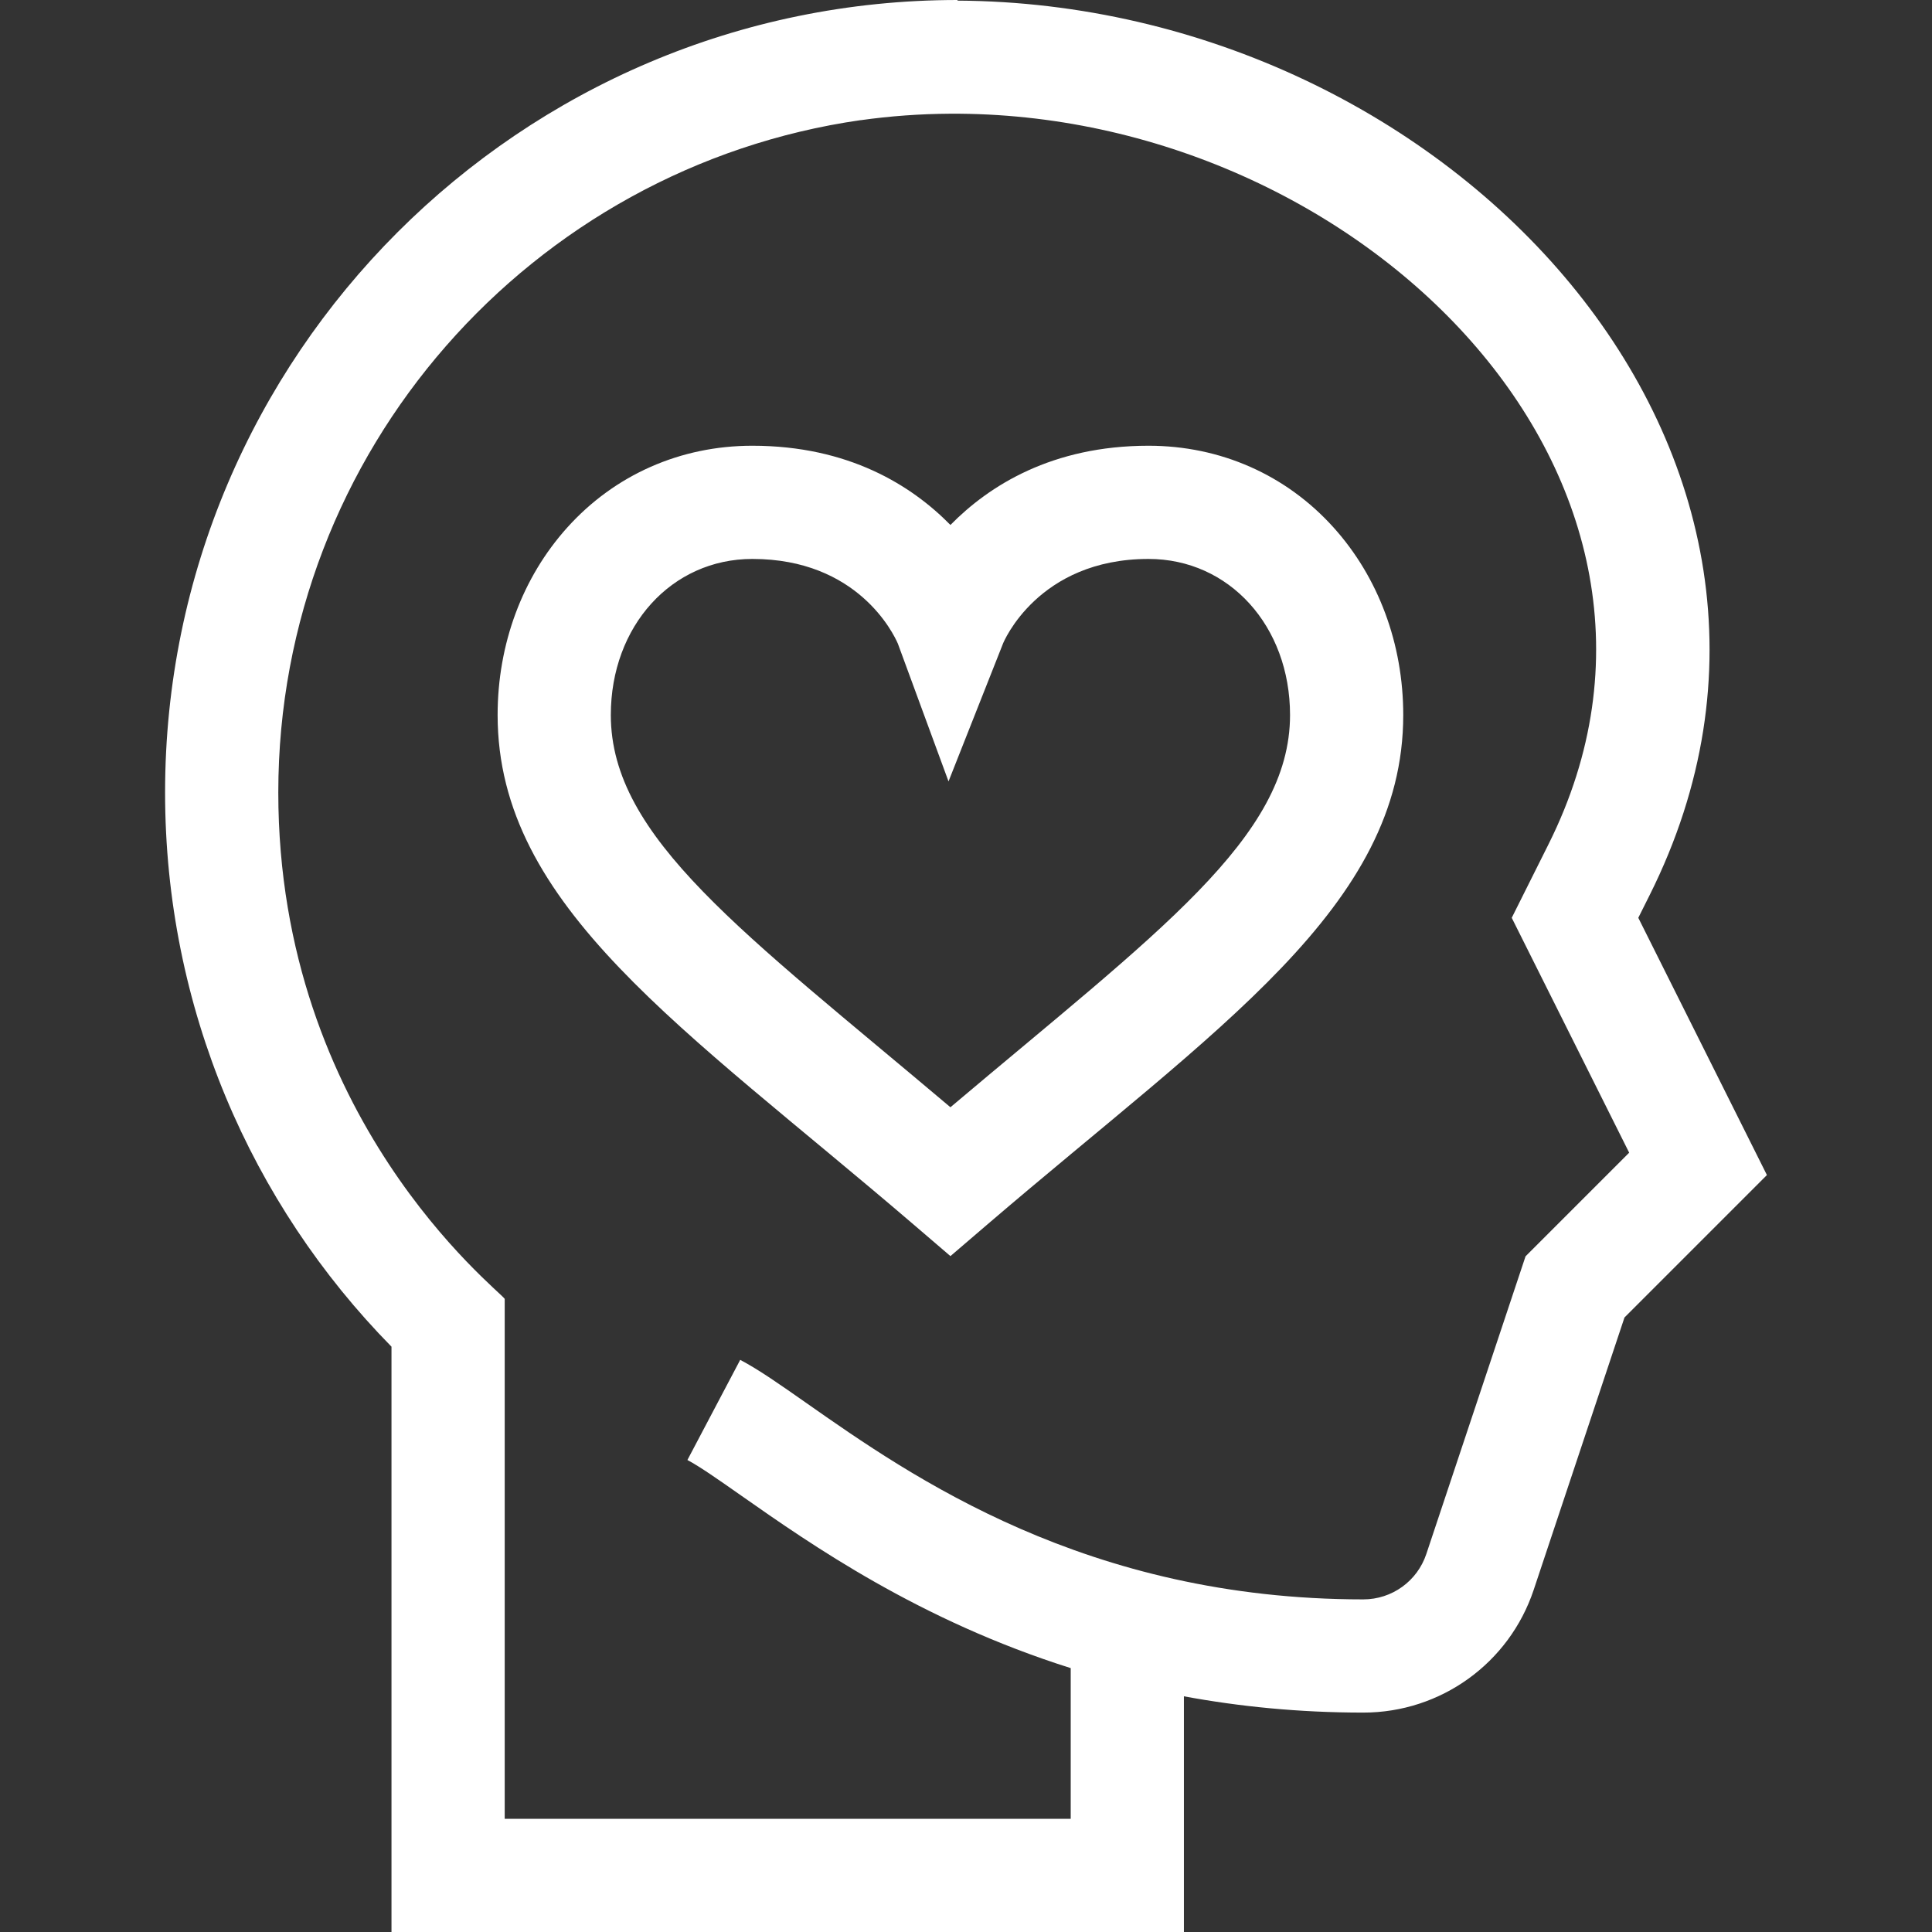 <?xml version="1.0" encoding="UTF-8"?> <svg xmlns="http://www.w3.org/2000/svg" xmlns:xlink="http://www.w3.org/1999/xlink" xmlns:svgjs="http://svgjs.com/svgjs" width="512" height="512" x="0" y="0" viewBox="0 0 512 512" style="enable-background:new 0 0 512 512" xml:space="preserve"><rect x="0" y="0" width="512" height="512" fill="#333333" stroke="none"/> <g> <g xmlns="http://www.w3.org/2000/svg"> <g> <path d="M353.43,139.813c-12.583-13.986-30.004-21.688-49.056-21.688c-25.539,0-42.231,10.548-52.5,20.997 c-10.269-10.449-26.961-20.997-52.5-20.997c-19.052,0-36.474,7.702-49.056,21.688c-11.894,13.22-18.444,30.862-18.444,49.676 c0,50.855,49.308,82.8,110.238,135.025l9.762,8.368l9.762-8.368c60.929-52.223,110.238-84.185,110.238-135.025 C371.874,170.675,365.324,153.033,353.43,139.813z M251.874,293.432c-54.878-46.358-90-71.423-90-103.943 c0-23.581,16.122-41.364,37.5-41.364c27.874,0,37.391,19.723,38.574,22.454l13.42,36.502l14.455-36.567 c0.088-0.224,9.19-22.389,38.55-22.389c21.378,0,37.5,17.783,37.5,41.364C341.874,222.028,306.763,247.065,251.874,293.432z" fill="#ffffff" data-original="#000000" class=""></path> </g> </g> <g xmlns="http://www.w3.org/2000/svg"> <g> <path d="M434.166,243.229l3.018-6.036C495.359,120.845,384.377,0.896,253.749,0.165V0c-115.794,0-210,94.206-210,210 c0,57.053,22.771,109.002,60,146.883V512h210v-62.461c14.625,2.704,30.445,4.315,47.542,4.315 c20.522,0,38.671-13.081,45.162-32.55l24.053-72.16l37.745-37.745L434.166,243.229z M404.285,332.939l-26.292,78.878 c-2.4,7.2-9.112,12.037-16.701,12.037c-73.378,0-119.843-32.581-147.605-52.047c-7.032-4.931-12.587-8.826-17.524-11.429 l-13.992,26.537c3.259,1.719,8.373,5.304,14.293,9.456c18.438,12.929,47.117,33.012,87.287,45.695V482h-150V344.209 c-1.929-2.723-60-47.836-60-134.209c0-90.533,67.187-165.656,154.315-178.16l0.002,0.016c7.913-1.113,15.825-1.675,23.683-1.721 c108.577-0.644,206.943,96.96,158.602,193.642l-9.726,19.452l31.123,62.247L404.285,332.939z" fill="#ffffff" data-original="#000000" class=""></path> </g> </g> <g xmlns="http://www.w3.org/2000/svg"> </g> <g xmlns="http://www.w3.org/2000/svg"> </g> <g xmlns="http://www.w3.org/2000/svg"> </g> <g xmlns="http://www.w3.org/2000/svg"> </g> <g xmlns="http://www.w3.org/2000/svg"> </g> <g xmlns="http://www.w3.org/2000/svg"> </g> <g xmlns="http://www.w3.org/2000/svg"> </g> <g xmlns="http://www.w3.org/2000/svg"> </g> <g xmlns="http://www.w3.org/2000/svg"> </g> <g xmlns="http://www.w3.org/2000/svg"> </g> <g xmlns="http://www.w3.org/2000/svg"> </g> <g xmlns="http://www.w3.org/2000/svg"> </g> <g xmlns="http://www.w3.org/2000/svg"> </g> <g xmlns="http://www.w3.org/2000/svg"> </g> <g xmlns="http://www.w3.org/2000/svg"> </g> </g> </svg> 